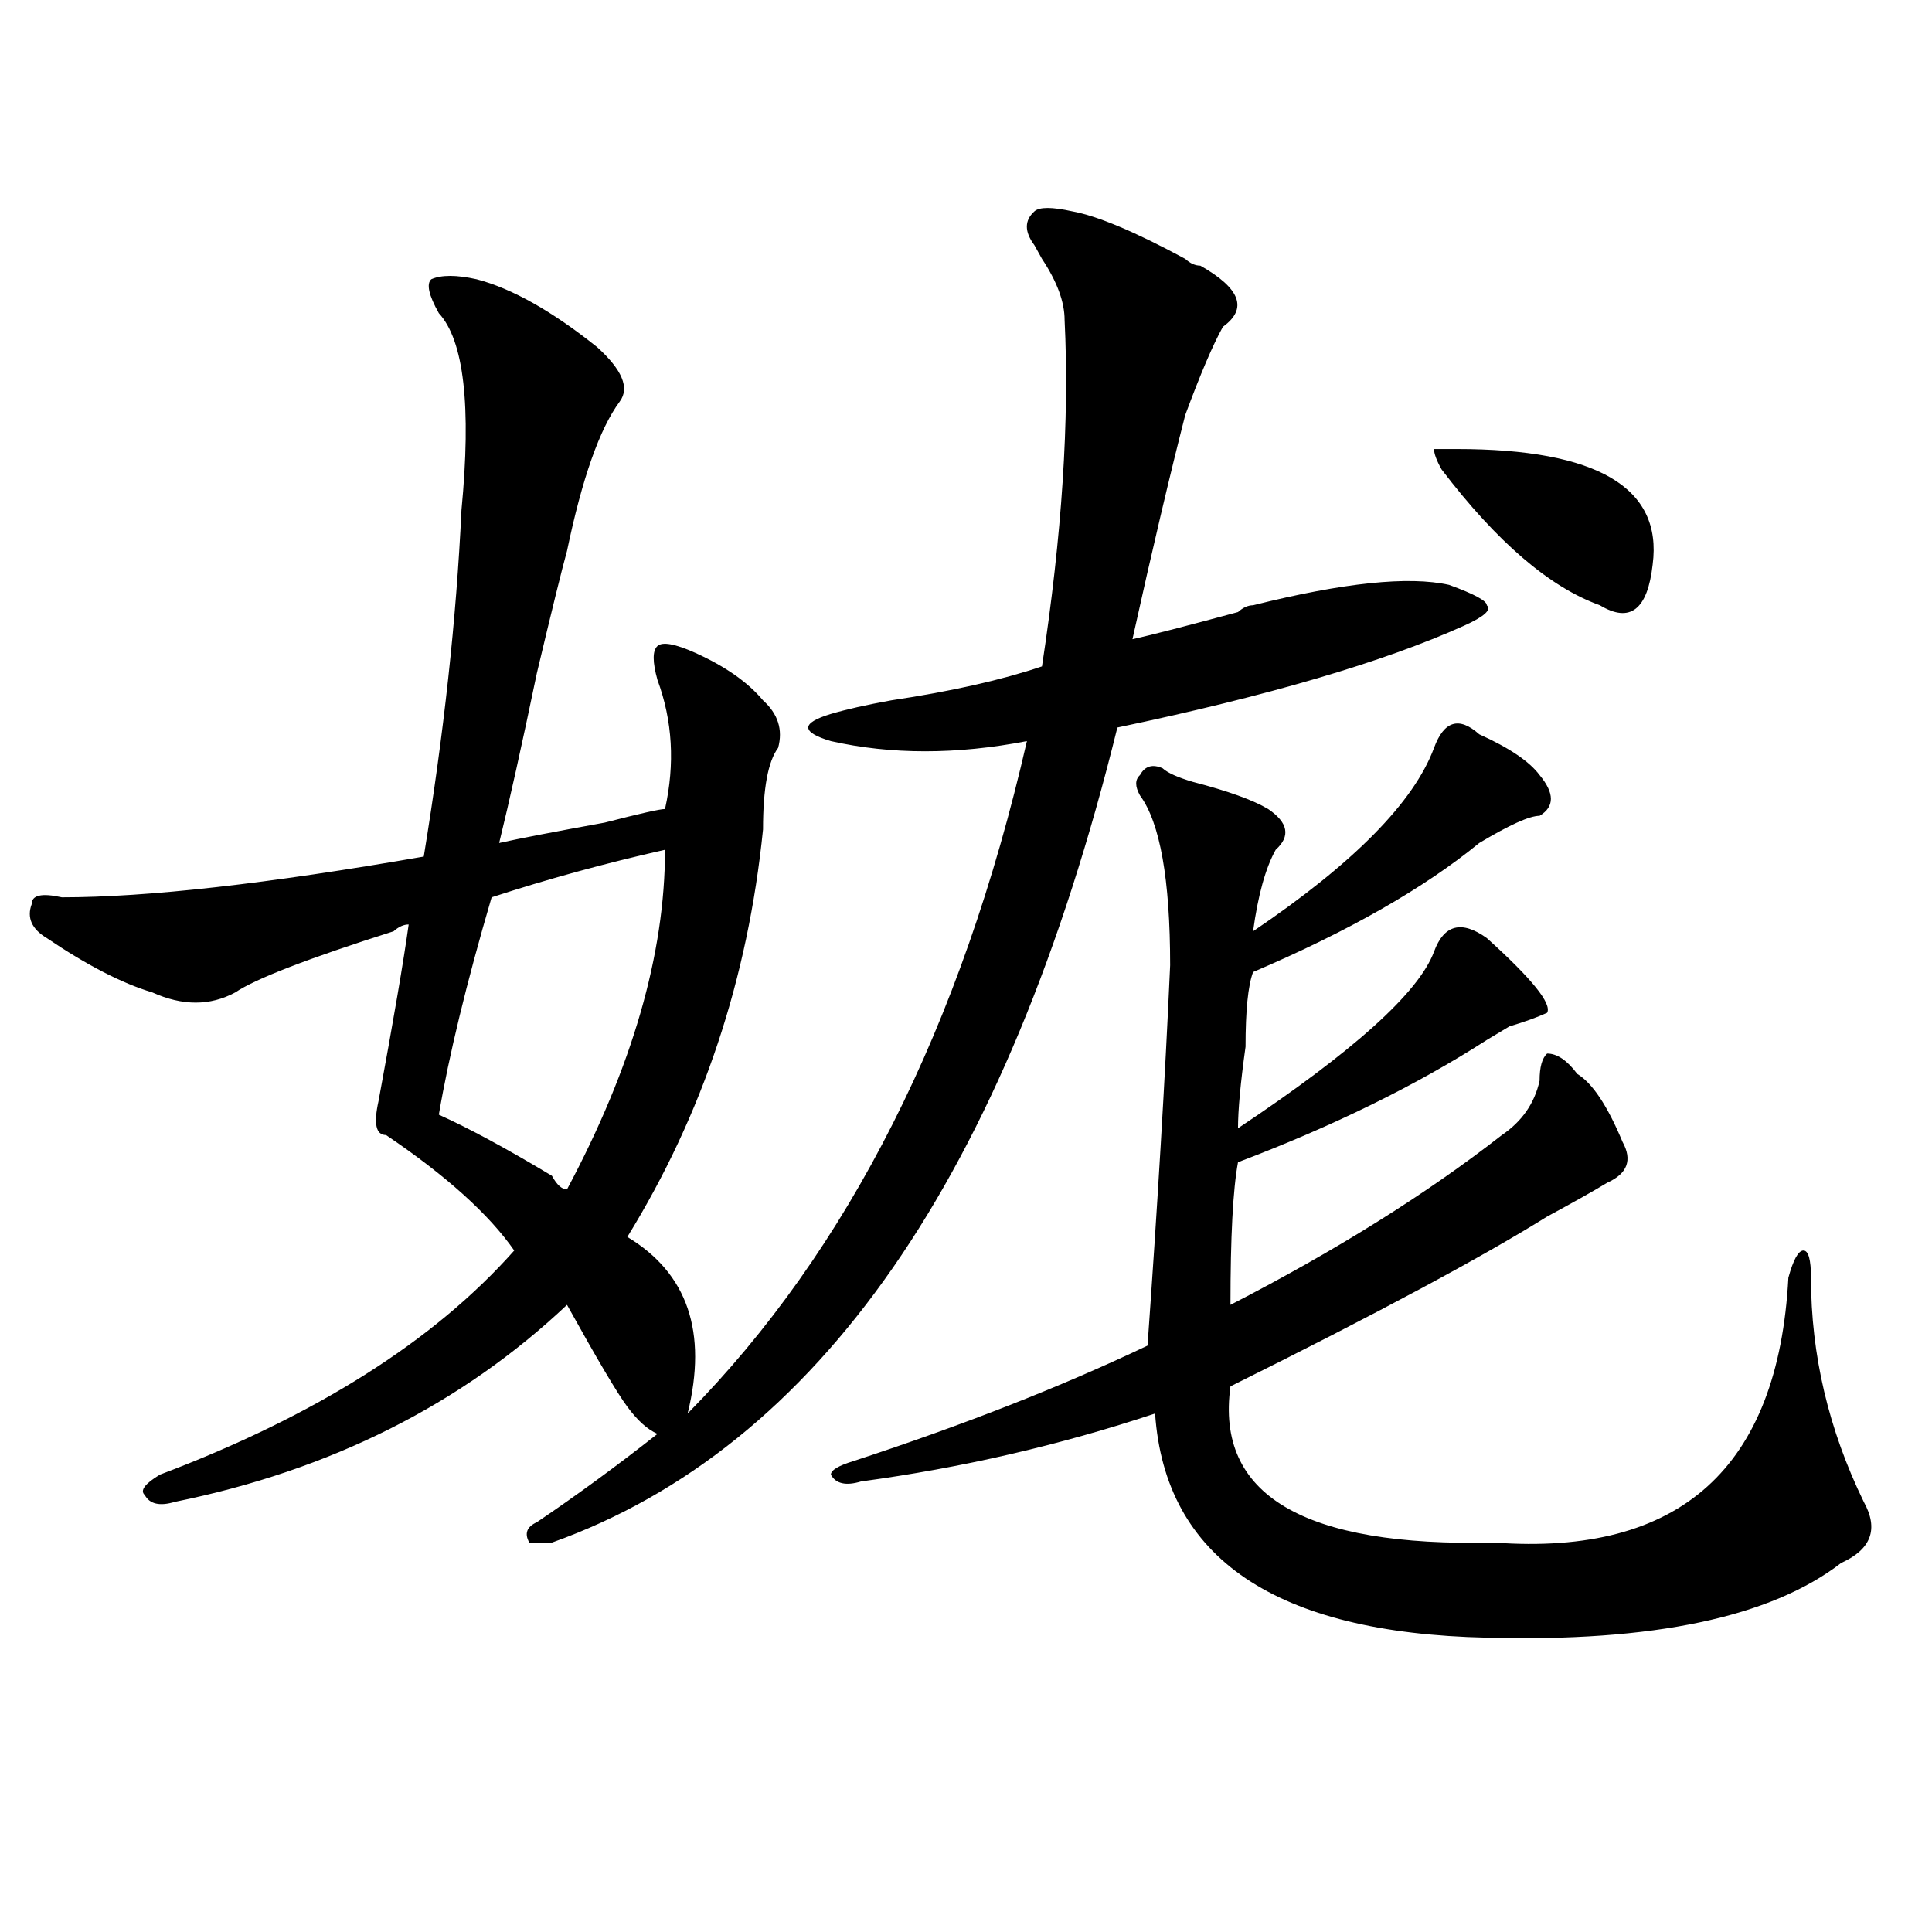 <?xml version="1.0" encoding="utf-8"?>
<!-- Generator: Adobe Illustrator 16.0.0, SVG Export Plug-In . SVG Version: 6.00 Build 0)  -->
<!DOCTYPE svg PUBLIC "-//W3C//DTD SVG 1.1//EN" "http://www.w3.org/Graphics/SVG/1.1/DTD/svg11.dtd">
<svg version="1.1" id="图层_1" xmlns="http://www.w3.org/2000/svg" xmlns:xlink="http://www.w3.org/1999/xlink" x="0px" y="0px"
	 width="1000px" height="1000px" viewBox="0 0 1000 1000" enable-background="new 0 0 1000 1000" xml:space="preserve">
<path d="M554.938,109.375c12.987,2.362,32.499,10.547,58.535,24.609c2.561,2.362,5.183,3.516,7.805,3.516
	c20.792,11.756,24.694,22.303,11.707,31.641c-5.244,9.394-11.707,24.609-19.512,45.703c-7.805,30.487-16.951,69.159-27.316,116.016
	c10.365-2.307,28.597-7.031,54.633-14.063c2.561-2.307,5.183-3.516,7.805-3.516c46.828-11.7,80.607-15.216,101.461-10.547
	c12.987,4.725,19.512,8.24,19.512,10.547c2.561,2.362-1.342,5.878-11.707,10.547c-41.646,18.787-101.461,36.365-179.508,52.734
	c-57.255,232.031-154.813,372.656-292.676,421.875c-5.244,0-9.146,0-11.707,0c-2.622-4.669-1.342-8.185,3.902-10.547
	c20.792-14.063,41.584-29.278,62.438-45.703c-5.244-2.307-10.427-7.031-15.609-14.063c-5.244-7.031-15.609-24.609-31.219-52.734
	c-54.633,51.581-122.314,85.584-202.922,101.953c-7.805,2.362-13.049,1.209-15.609-3.516c-2.622-2.307,0-5.822,7.805-10.547
	c80.607-30.432,141.765-69.104,183.41-116.016c-13.049-18.731-35.121-38.672-66.34-59.766c-5.244,0-6.524-5.822-3.902-17.578
	c7.805-42.188,12.987-72.619,15.609-91.406c-2.622,0-5.244,1.209-7.805,3.516c-44.268,14.063-71.584,24.609-81.949,31.641
	c-13.049,7.031-27.316,7.031-42.926,0c-15.609-4.669-33.841-14.063-54.633-28.125c-7.805-4.669-10.427-10.547-7.805-17.578
	c0-4.669,5.183-5.822,15.609-3.516c44.206,0,106.644-7.031,187.313-21.094c10.365-63.281,16.89-123.047,19.512-179.297
	c5.183-53.888,1.28-87.891-11.707-101.953c-5.244-9.338-6.524-15.216-3.902-17.578c5.183-2.307,12.987-2.307,23.414,0
	c18.17,4.725,39.023,16.425,62.438,35.156c12.987,11.756,16.89,21.094,11.707,28.125c-10.427,14.063-19.512,39.881-27.316,77.344
	c-2.622,9.394-7.805,30.487-15.609,63.281c-7.805,37.519-14.329,66.797-19.512,87.891c10.365-2.307,28.597-5.822,54.633-10.547
	c18.17-4.669,28.597-7.031,31.219-7.031c5.183-23.4,3.902-45.703-3.902-66.797c-2.622-9.338-2.622-15.216,0-17.578
	c2.561-2.307,9.085-1.153,19.512,3.516c15.609,7.031,27.316,15.271,35.121,24.609c7.805,7.031,10.365,15.271,7.805,24.609
	c-5.244,7.031-7.805,21.094-7.805,42.188c-7.805,77.344-31.219,147.656-70.242,210.938c31.219,18.787,41.584,49.219,31.219,91.406
	c83.229-84.375,141.765-200.391,175.605-348.047c-36.463,7.031-70.242,7.031-101.461,0c-7.805-2.307-11.707-4.669-11.707-7.031
	c0-2.307,3.902-4.669,11.707-7.031c7.805-2.307,18.17-4.669,31.219-7.031c31.219-4.669,57.193-10.547,78.047-17.578
	c10.365-67.95,14.268-127.716,11.707-179.297c0-9.338-3.902-19.885-11.707-31.641l-3.902-7.031c-5.244-7.031-5.244-12.854,0-17.578
	C537.986,107.068,544.511,107.068,554.938,109.375z M344.211,439.844c-31.219,7.031-61.157,15.271-89.754,24.609
	c-13.049,44.55-22.134,82.068-27.316,112.5c15.609,7.031,35.121,17.578,58.535,31.641c2.561,4.725,5.183,7.031,7.805,7.031
	C327.26,552.344,344.211,493.787,344.211,439.844z M765.664,380.078c15.609,7.031,25.975,14.063,31.219,21.094
	c7.805,9.394,7.805,16.425,0,21.094c-5.244,0-15.609,4.725-31.219,14.063c-28.658,23.456-67.682,45.703-117.07,66.797
	c-2.622,7.031-3.902,19.94-3.902,38.672c-2.622,18.787-3.902,32.85-3.902,42.188c59.815-39.825,93.656-70.313,101.461-91.406
	c5.183-14.063,14.268-16.369,27.316-7.031c23.414,21.094,33.779,34.003,31.219,38.672c-5.244,2.362-11.707,4.725-19.512,7.031
	l-11.707,7.031c-36.463,23.456-79.389,44.55-128.777,63.281c-2.622,14.063-3.902,38.672-3.902,73.828
	c54.633-28.125,101.461-57.403,140.484-87.891c10.365-7.031,16.89-16.369,19.512-28.125c0-7.031,1.28-11.7,3.902-14.063
	c5.183,0,10.365,3.516,15.609,10.547c7.805,4.725,15.609,16.425,23.414,35.156c5.183,9.394,2.561,16.425-7.805,21.094
	c-7.805,4.725-18.231,10.547-31.219,17.578c-33.841,21.094-88.474,50.428-163.898,87.891c-7.805,56.25,37.682,83.166,136.582,80.859
	c96.217,7.031,146.947-38.672,152.191-137.109c2.561-9.338,5.183-14.063,7.805-14.063c2.561,0,3.902,4.725,3.902,14.063
	c0,39.881,9.085,78.553,27.316,116.016c7.805,14.063,3.902,24.609-11.707,31.641c-36.463,28.125-97.559,40.979-183.41,38.672
	c-109.266-2.362-166.521-41.034-171.703-116.016c-49.45,16.425-100.181,28.125-152.191,35.156
	c-7.805,2.362-13.049,1.209-15.609-3.516c0-2.307,3.902-4.669,11.707-7.031c57.193-18.731,107.924-38.672,152.191-59.766
	c5.183-72.619,9.085-138.263,11.707-196.875c0-44.494-5.244-73.828-15.609-87.891c-2.622-4.669-2.622-8.185,0-10.547
	c2.561-4.669,6.463-5.822,11.707-3.516c2.561,2.362,7.805,4.725,15.609,7.031c18.17,4.725,31.219,9.394,39.023,14.063
	c10.365,7.031,11.707,14.063,3.902,21.094c-5.244,9.394-9.146,23.456-11.707,42.188c52.011-35.156,83.229-66.797,93.656-94.922
	C747.433,373.047,755.237,370.74,765.664,380.078z M753.957,232.422c72.803,0,106.644,19.94,101.461,59.766
	c-2.622,23.456-11.707,30.487-27.316,21.094c-26.036-9.338-53.353-32.794-81.949-70.313c-2.622-4.669-3.902-8.185-3.902-10.547
	H753.957z"/>
</svg>
